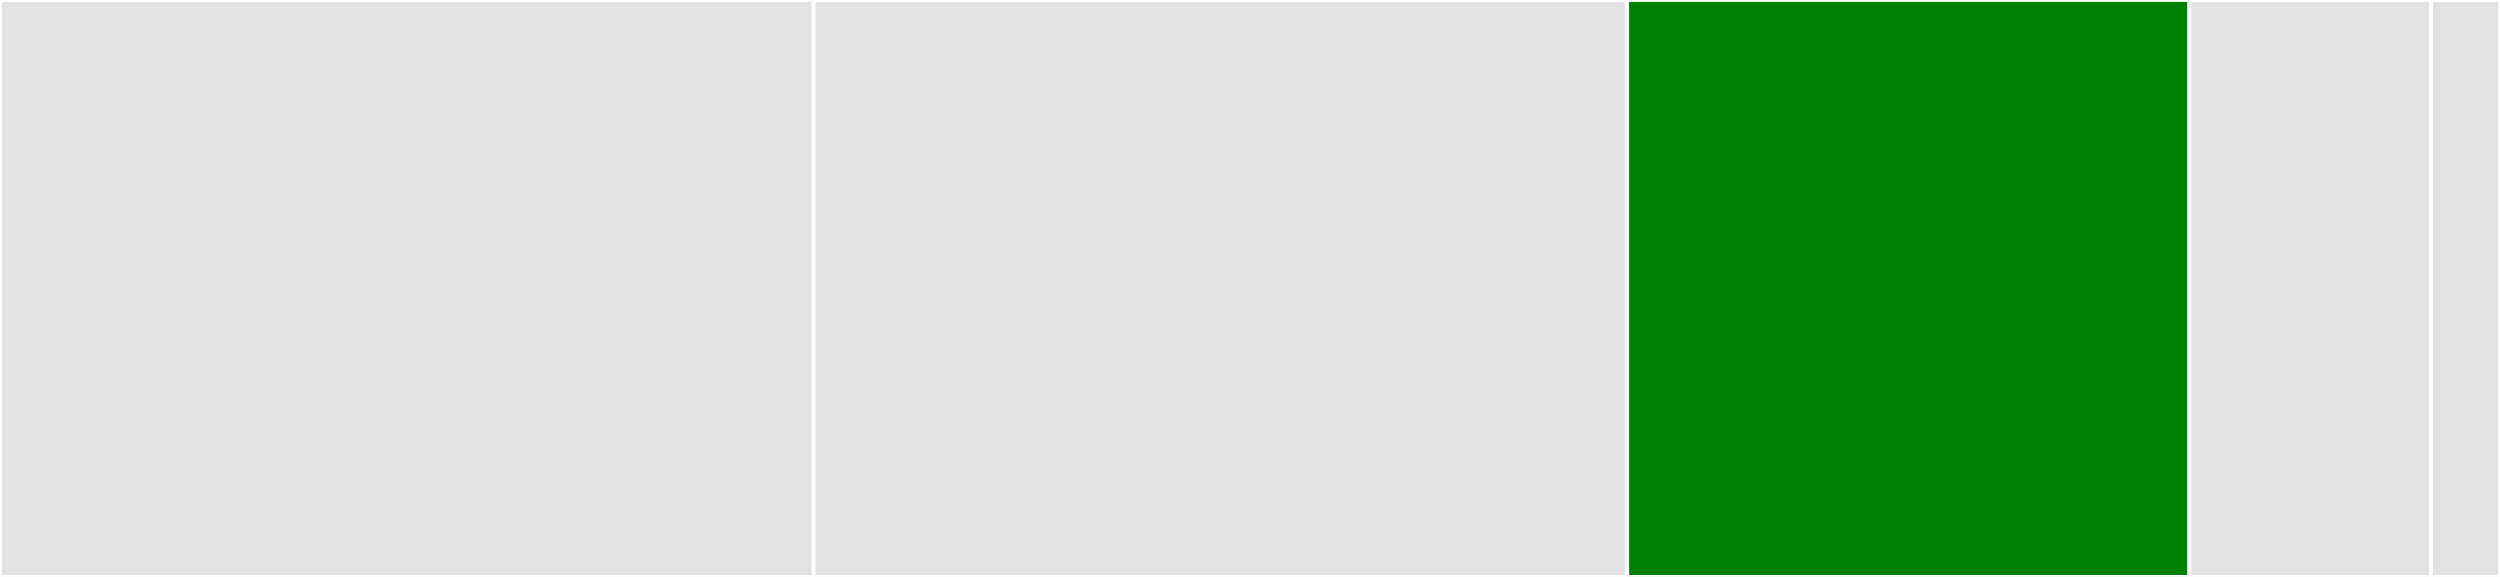 <svg baseProfile="full" width="650" height="150" viewBox="0 0 650 150" version="1.1"
xmlns="http://www.w3.org/2000/svg" xmlns:ev="http://www.w3.org/2001/xml-events"
xmlns:xlink="http://www.w3.org/1999/xlink">

<rect x="0" y="0" width="650" height="150" fill="#333333" stroke="none"/>

<style>rect.s{mask:url(#mask);}</style>
<defs>
  <pattern id="white" width="4" height="4" patternUnits="userSpaceOnUse" patternTransform="rotate(45)">
    <rect width="2" height="2" transform="translate(0,0)" fill="white"></rect>
  </pattern>
  <mask id="mask">
    <rect x="0" y="0" width="100%" height="100%" fill="url(#white)"></rect>
  </mask>
</defs>

<rect x="0" y="0" width="211.538" height="150.0" fill="#e1e1e1" stroke="white" stroke-width="1" class=" tooltipped" data-content="lib/request.js"><title>lib/request.js</title></rect>
<rect x="211.538" y="0" width="211.538" height="150.0" fill="#e1e1e1" stroke="white" stroke-width="1" class=" tooltipped" data-content="lib/response.js"><title>lib/response.js</title></rect>
<rect x="423.077" y="0" width="146.154" height="150.0" fill="green" stroke="white" stroke-width="1" class=" tooltipped" data-content="lib/application.js"><title>lib/application.js</title></rect>
<rect x="569.231" y="0" width="62.821" height="150" fill="#e1e1e1" stroke="white" stroke-width="1" class=" tooltipped" data-content="lib/context.js"><title>lib/context.js</title></rect>
<rect x="632.051" y="0" width="17.949" height="150" fill="#e1e1e1" stroke="white" stroke-width="1" class=" tooltipped" data-content="test-helpers/context.js"><title>test-helpers/context.js</title></rect>
</svg>